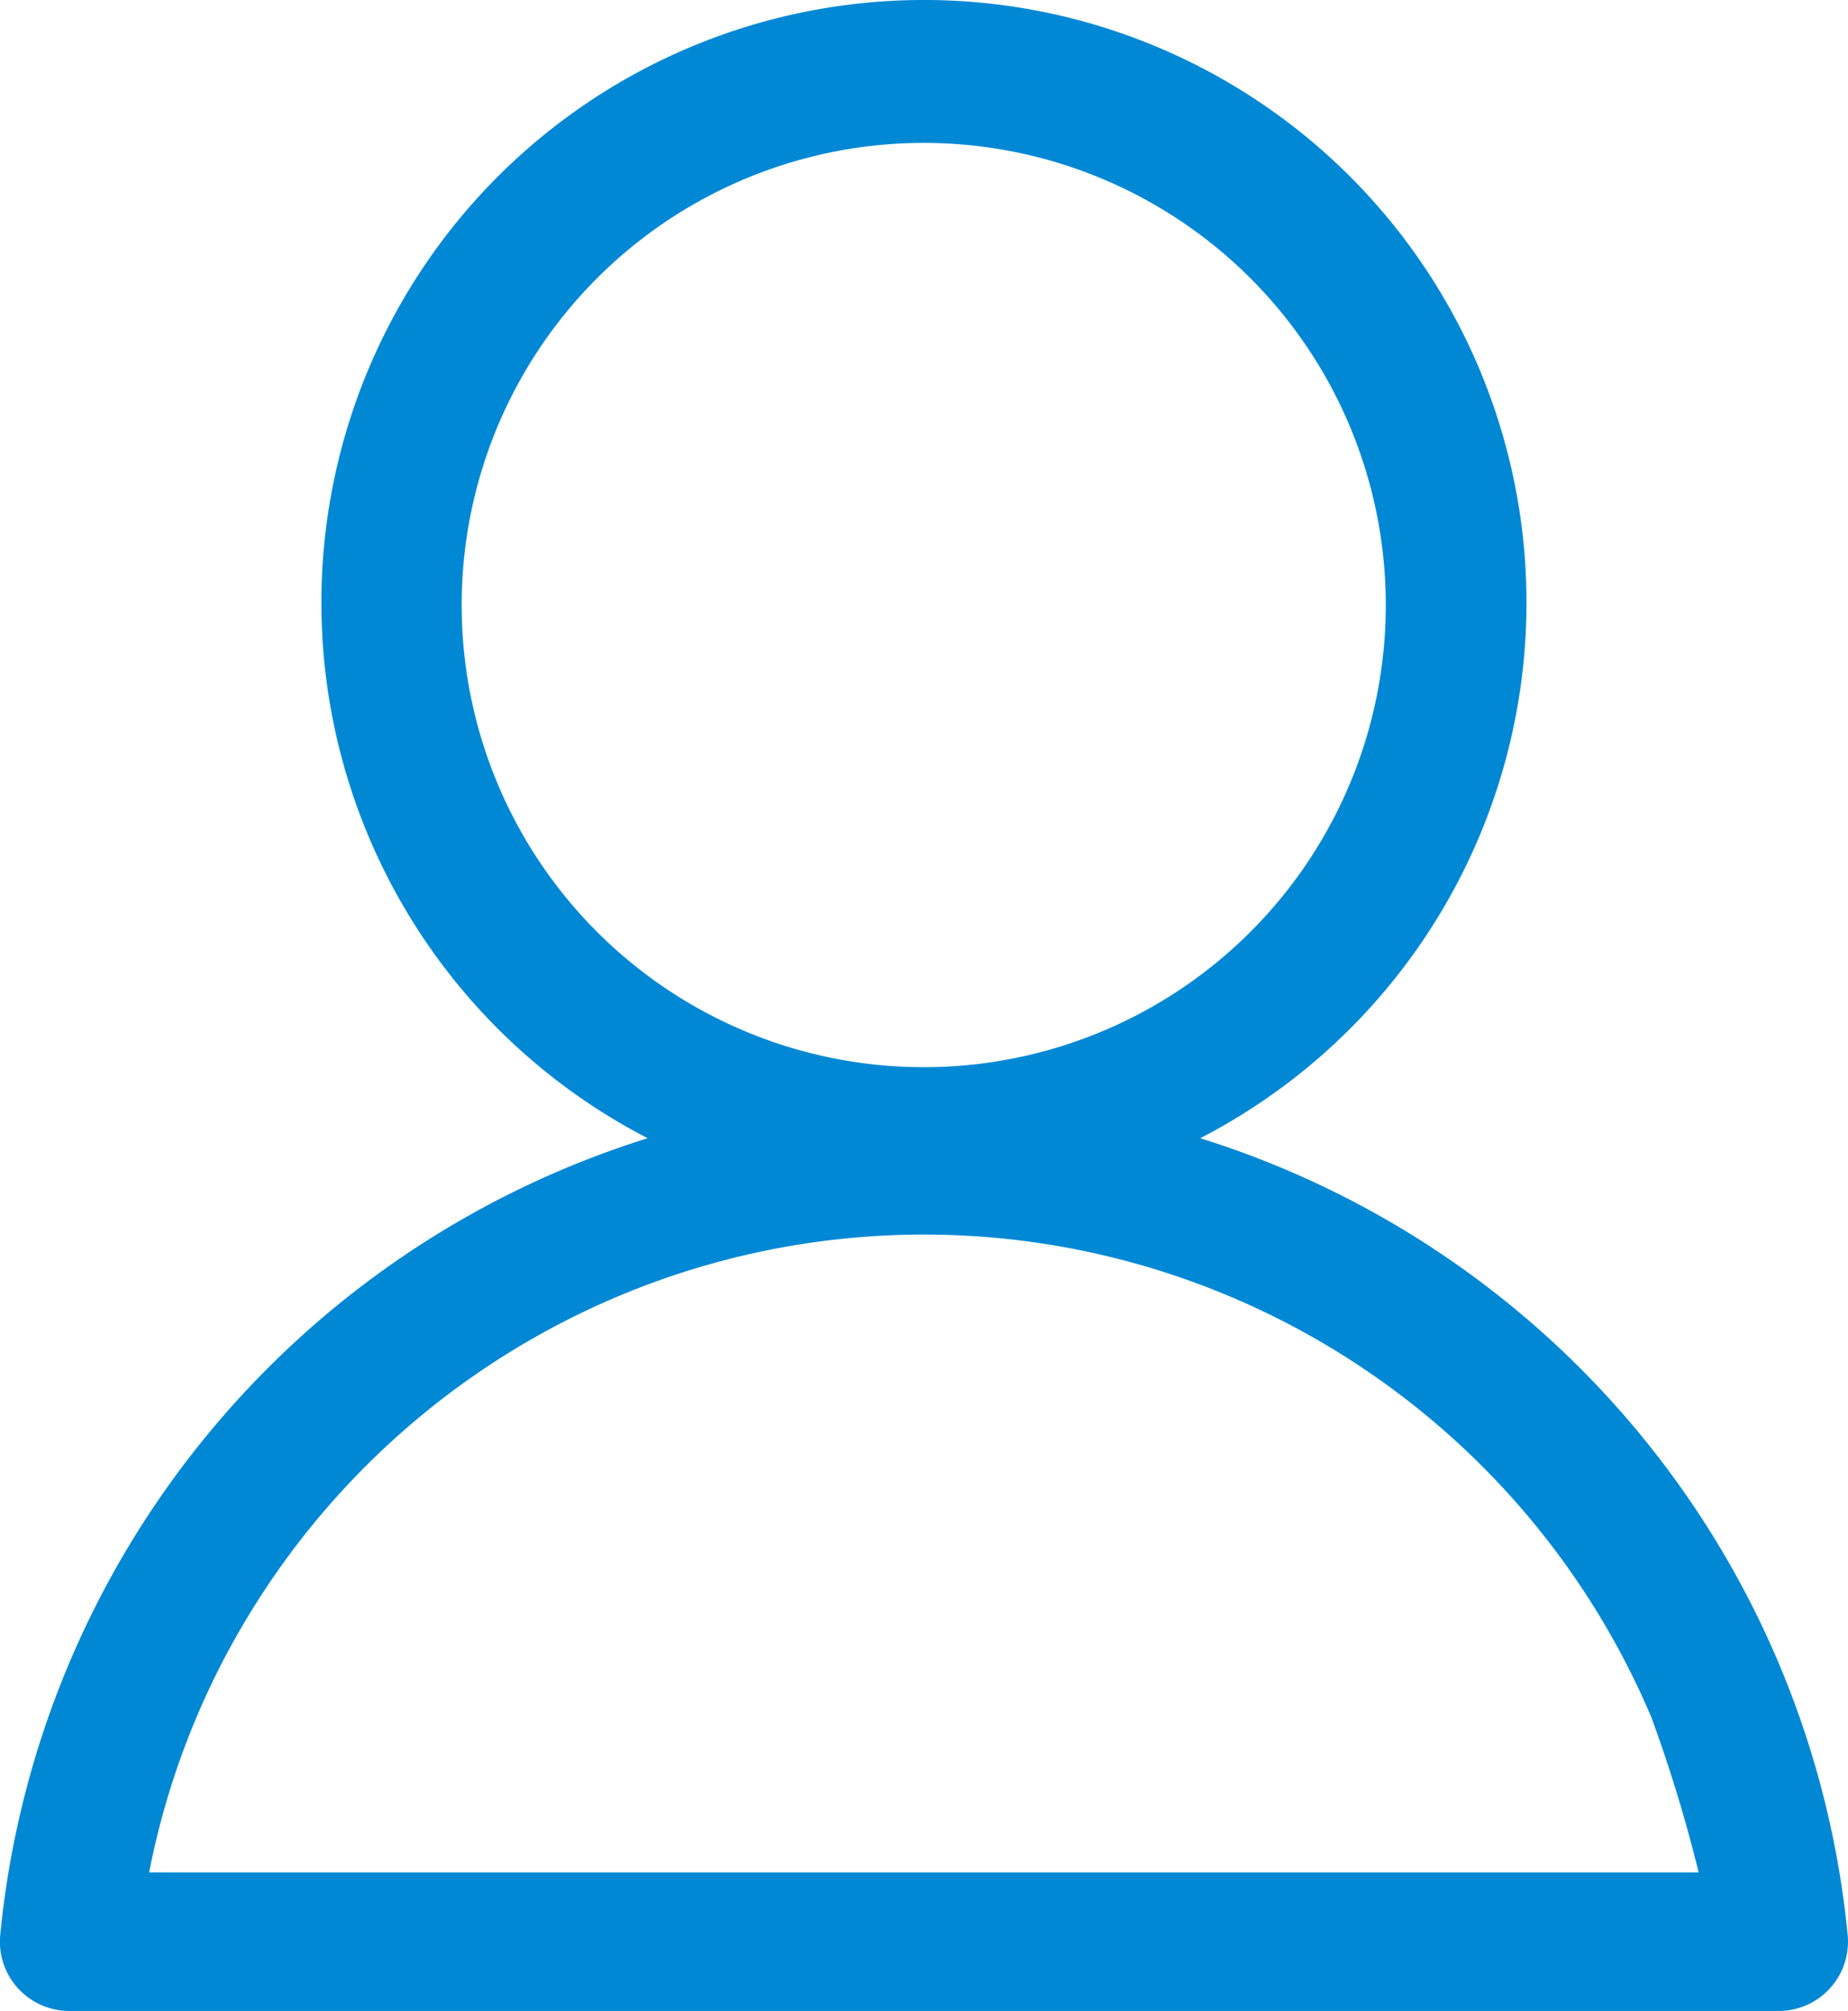 <svg xmlns="http://www.w3.org/2000/svg" width="16.666" height="18.132" viewBox="0 0 16.666 18.132"><path d="M321.463,284.145a8.376,8.376,0,0,0-5.839-7.185,5.434,5.434,0,1,0-4.983,0,8.376,8.376,0,0,0-5.839,7.185.625.625,0,0,0,.622.684h15.42a.624.624,0,0,0,.619-.684Zm-11.289-9.056a4.167,4.167,0,1,1,1.33.9A4.17,4.17,0,0,1,310.174,275.089Zm-2.946,5.883a7.143,7.143,0,0,1,3.133-2.581,7.108,7.108,0,0,1,6.75.656,7.145,7.145,0,0,1,2.581,3.133,13.189,13.189,0,0,1,.427,1.4H306.145a7.074,7.074,0,0,1,1.084-2.609Z" transform="translate(-304.8 -266.697)" fill="#0088d5"/></svg>